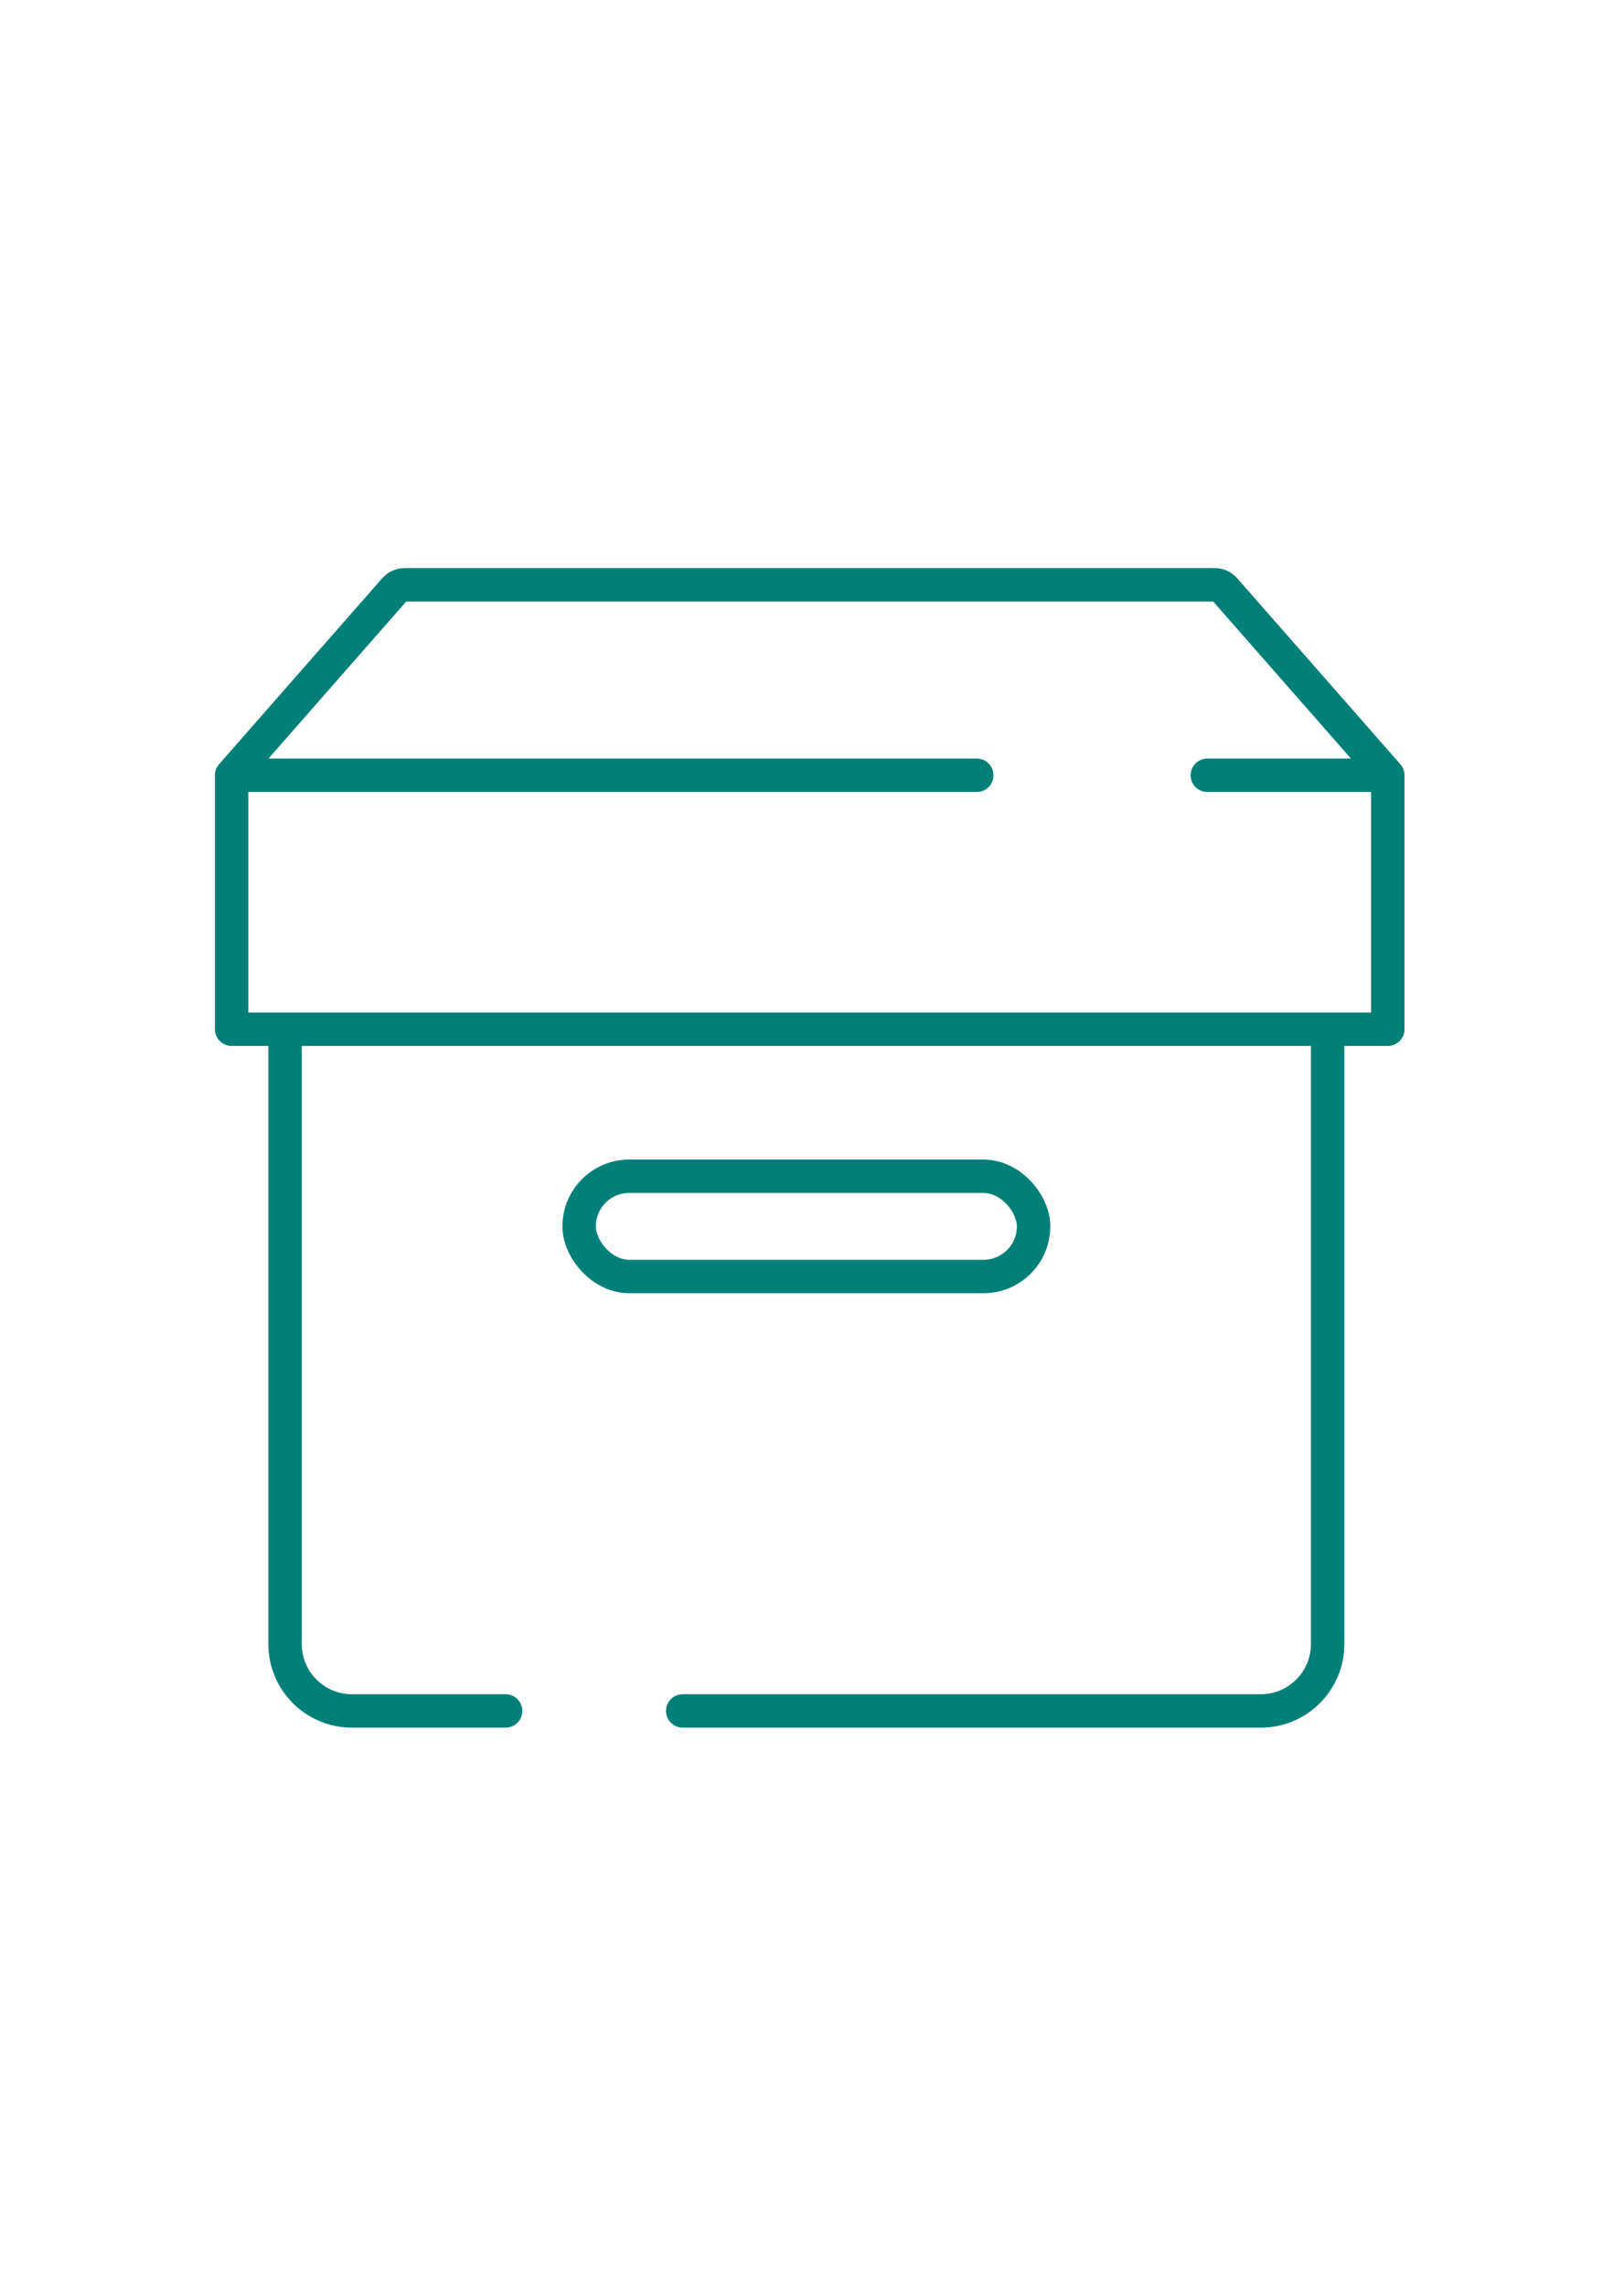 <svg width="243" height="342" viewBox="0 0 243 342" fill="none" xmlns="http://www.w3.org/2000/svg">
<path d="M42.656 156V246C42.656 251.523 47.133 256 52.656 256H75.656M198.656 156V246C198.656 251.523 194.179 256 188.656 256H102.156" stroke="#007F79" stroke-width="5" stroke-linecap="round" stroke-linejoin="round"/>
<path d="M34.656 116V154H207.656V116M34.656 116L59.059 88.181C59.438 87.748 59.986 87.5 60.562 87.5H181.75C182.326 87.5 182.874 87.748 183.254 88.181L207.656 116M34.656 116H146.156M207.656 116H180.656" stroke="#007F79" stroke-width="5" stroke-linecap="round" stroke-linejoin="round"/>
<rect x="86.656" y="176" width="68" height="15" rx="7.5" stroke="#007F79" stroke-width="5" stroke-linejoin="round"/>
</svg>
